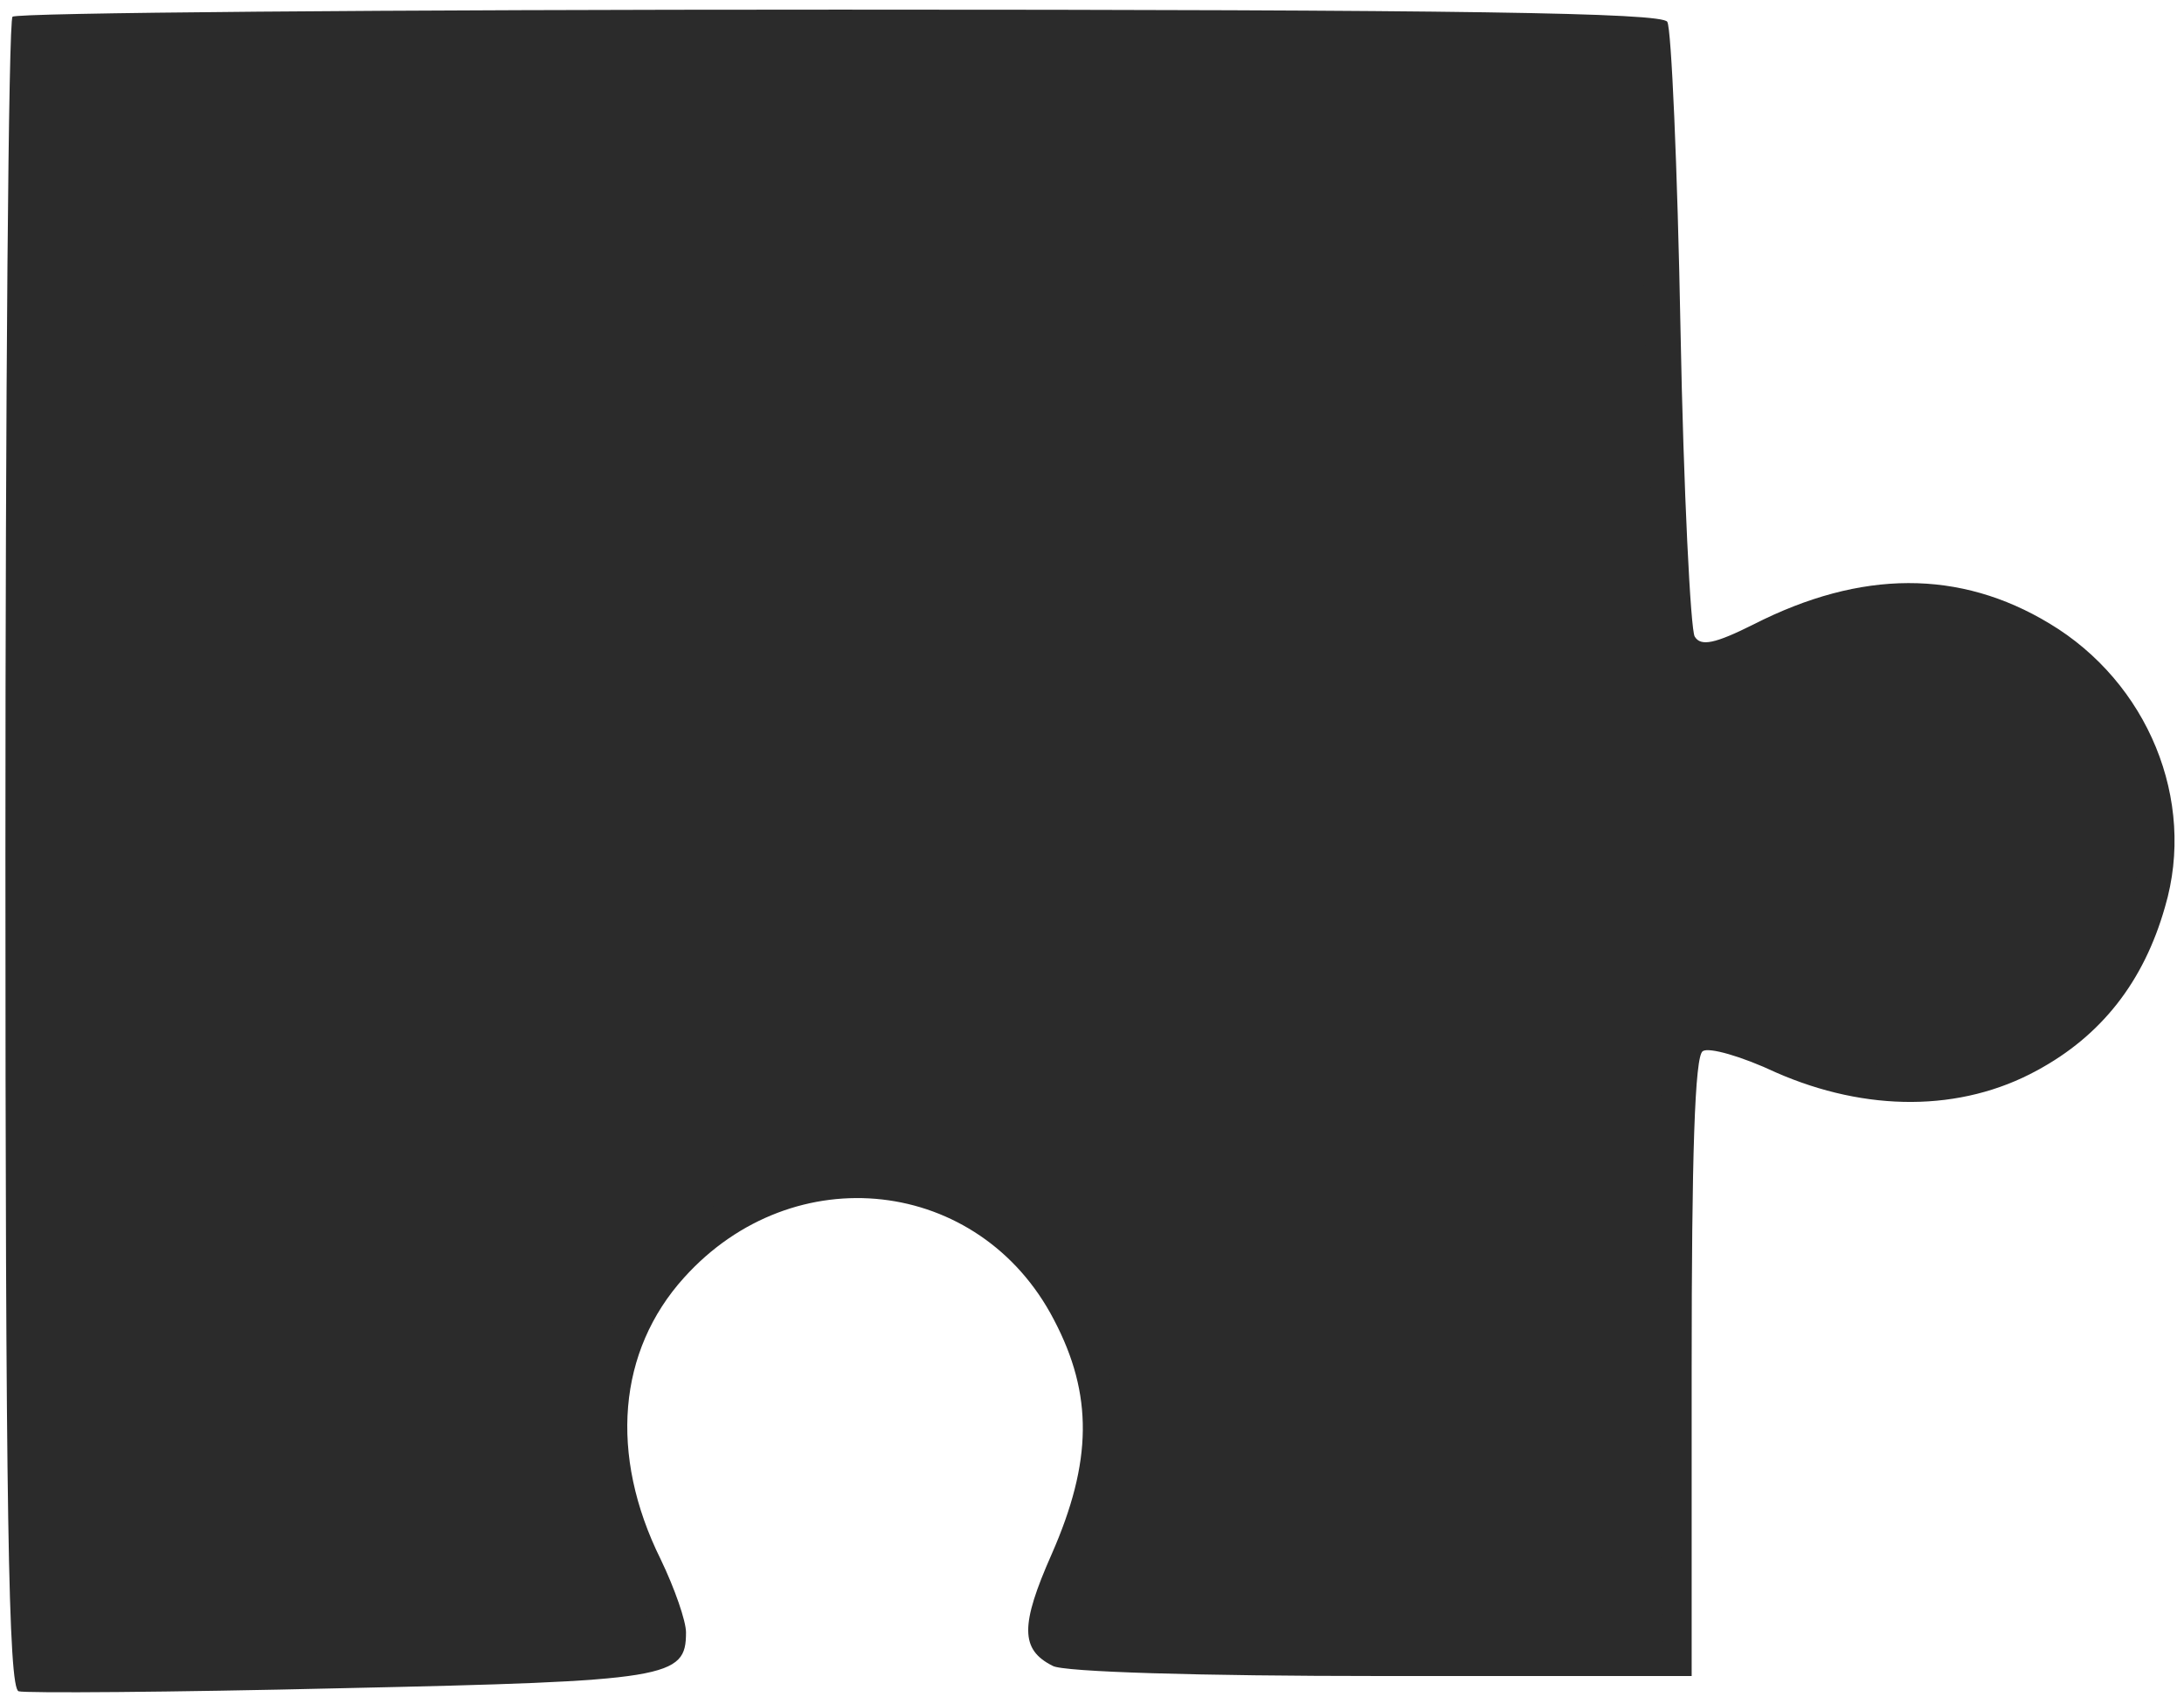 <?xml version="1.0" encoding="UTF-8"?> <svg xmlns="http://www.w3.org/2000/svg" width="215" height="167" viewBox="0 0 215 167" fill="none"><path d="M162.766 3.077H2.768L2.109 2.943L1.801 46.625L2.553 164.795L63.52 163.613L64.703 161.032V155.548L60.51 149.312V142.215V133.613L64.703 126.409L72.552 118.989C75.742 117.986 82.81 115.957 85.563 115.871C88.316 115.785 94.237 118.416 96.853 119.742C99.147 121.821 104.122 126.495 105.67 128.559C107.219 130.624 107.749 136.086 107.821 138.559L107.068 150.494L102.767 158.021V161.032L105.67 162.645L164.917 163.613V104.366L167.282 102.216L173.519 103.291L181.261 106.086L192.013 106.732L201.045 103.291L207.927 96.517C209.361 93.147 212.271 85.721 212.443 82.969C212.615 80.216 210.579 74.151 209.54 71.463L201.045 62.216C198.035 61.141 191.196 58.947 187.927 58.775C184.658 58.603 177.676 60.997 174.594 62.216C172.228 63.184 167.239 65.098 166.207 65.012C165.175 64.926 164.343 59.671 164.057 57.055L162.766 19.529V3.077Z" fill="#2B2B2B"></path><path d="M1.233 1.648C0.833 1.948 0.533 39.148 0.533 84.148C0.533 148.748 0.833 166.148 1.833 166.448C2.433 166.648 16.833 166.548 33.633 166.148C65.933 165.448 67.533 165.148 67.533 160.648C67.533 159.548 66.433 156.348 65.033 153.448C59.933 143.148 60.833 132.948 67.333 125.748C78.133 113.748 96.433 115.848 103.733 129.848C107.633 137.248 107.533 143.848 103.533 152.948C100.433 159.948 100.433 162.348 103.633 163.948C104.633 164.548 118.133 164.948 135.933 164.948H166.533V134.548C166.533 113.948 166.833 103.848 167.633 103.448C168.233 103.048 171.433 103.948 174.833 105.548C183.733 109.448 193.033 109.448 200.533 105.348C206.833 101.948 211.033 96.648 213.133 89.248C216.233 78.748 211.433 67.148 201.733 61.348C192.933 56.048 183.233 56.048 172.633 61.448C168.833 63.348 167.433 63.648 166.833 62.648C166.433 62.048 165.733 48.348 165.433 32.348C165.133 16.448 164.533 2.748 164.133 2.148C163.633 1.248 143.833 0.948 82.633 0.948C38.233 0.948 1.533 1.248 1.233 1.648ZM161.533 12.148C161.633 31.748 162.833 59.848 163.633 62.648C165.033 67.148 167.333 67.448 174.633 63.948C192.533 55.548 210.533 65.048 210.533 82.948C210.533 91.948 205.933 99.448 198.033 103.048C192.033 105.848 182.433 105.548 175.733 102.448C172.733 101.048 169.233 99.948 167.933 99.948C163.333 99.948 163.033 102.148 163.333 133.148L163.633 161.948H135.333C119.633 161.948 106.333 161.548 105.533 160.948C104.333 160.148 104.433 159.348 106.433 155.248C109.633 148.748 110.433 136.748 108.133 130.548C104.533 121.148 95.033 114.948 84.433 114.948C74.033 115.048 65.833 119.748 61.233 128.448C57.833 134.648 58.133 146.548 61.833 154.348C63.833 158.548 64.233 160.648 63.533 161.348C62.833 162.048 52.233 162.548 33.033 162.748L3.533 163.048V84.048V4.948H82.533H161.533V12.148Z" fill="#2B2B2B"></path></svg> 